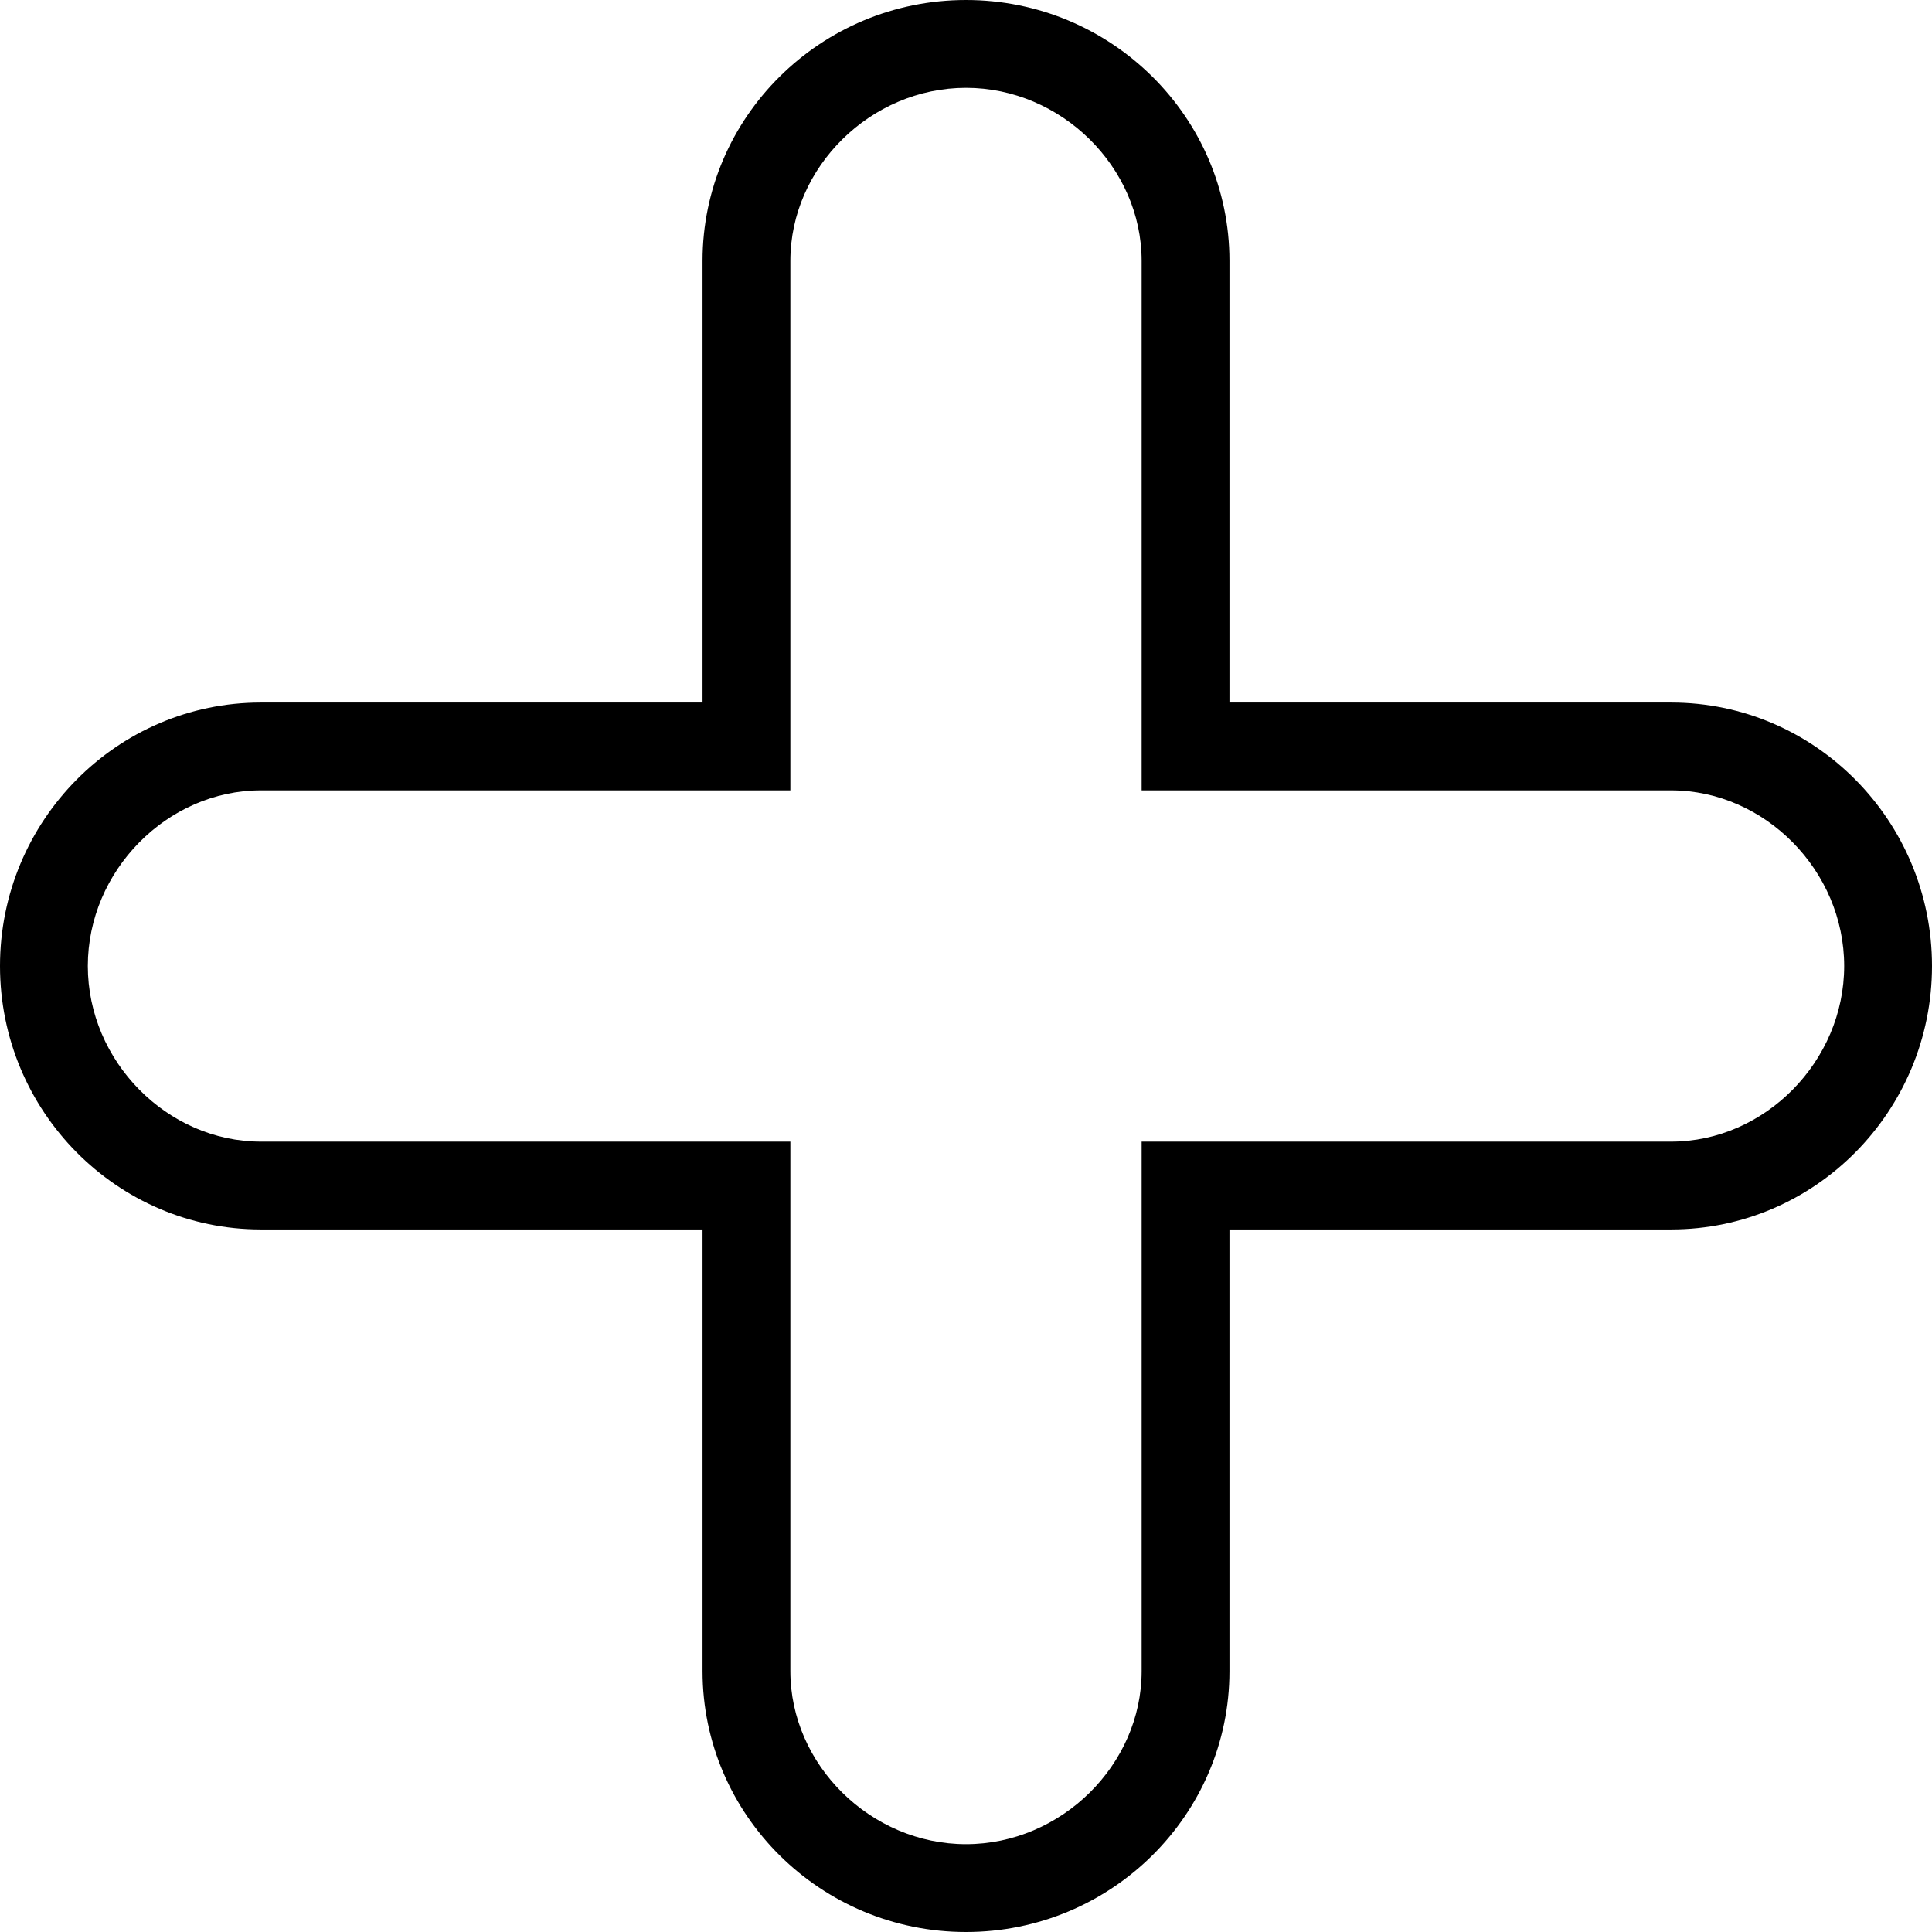 <?xml version="1.0" encoding="iso-8859-1"?>
<!-- Generator: Adobe Illustrator 19.0.0, SVG Export Plug-In . SVG Version: 6.00 Build 0)  -->
<svg version="1.1" id="Capa_1" xmlns="http://www.w3.org/2000/svg" xmlns:xlink="http://www.w3.org/1999/xlink" x="0px" y="0px"
	 viewBox="0 0 44 44" style="enable-background:new 0 0 44 44;" xml:space="preserve">
<path d="M22,44c-3.309,0-6-2.665-6-5.941V28H5.941C2.665,28,0,25.309,0,22s2.665-6,5.941-6H16V5.941C16,2.665,18.691,0,22,0
	s6,2.665,6,5.941V16h10.059C41.335,16,44,18.691,44,22s-2.665,6-5.941,6H28v10.059C28,41.335,25.309,44,22,44z M5.941,18
	C3.805,18,2,19.832,2,22s1.805,4,3.941,4H18v12.059C18,40.195,19.832,42,22,42s4-1.805,4-3.941V26h12.059C40.195,26,42,24.168,42,22
	s-1.805-4-3.941-4H26V5.941C26,3.805,24.168,2,22,2s-4,1.805-4,3.941V18H5.941z"/>
<g>
</g>
<g>
</g>
<g>
</g>
<g>
</g>
<g>
</g>
<g>
</g>
<g>
</g>
<g>
</g>
<g>
</g>
<g>
</g>
<g>
</g>
<g>
</g>
<g>
</g>
<g>
</g>
<g>
</g>
</svg>
